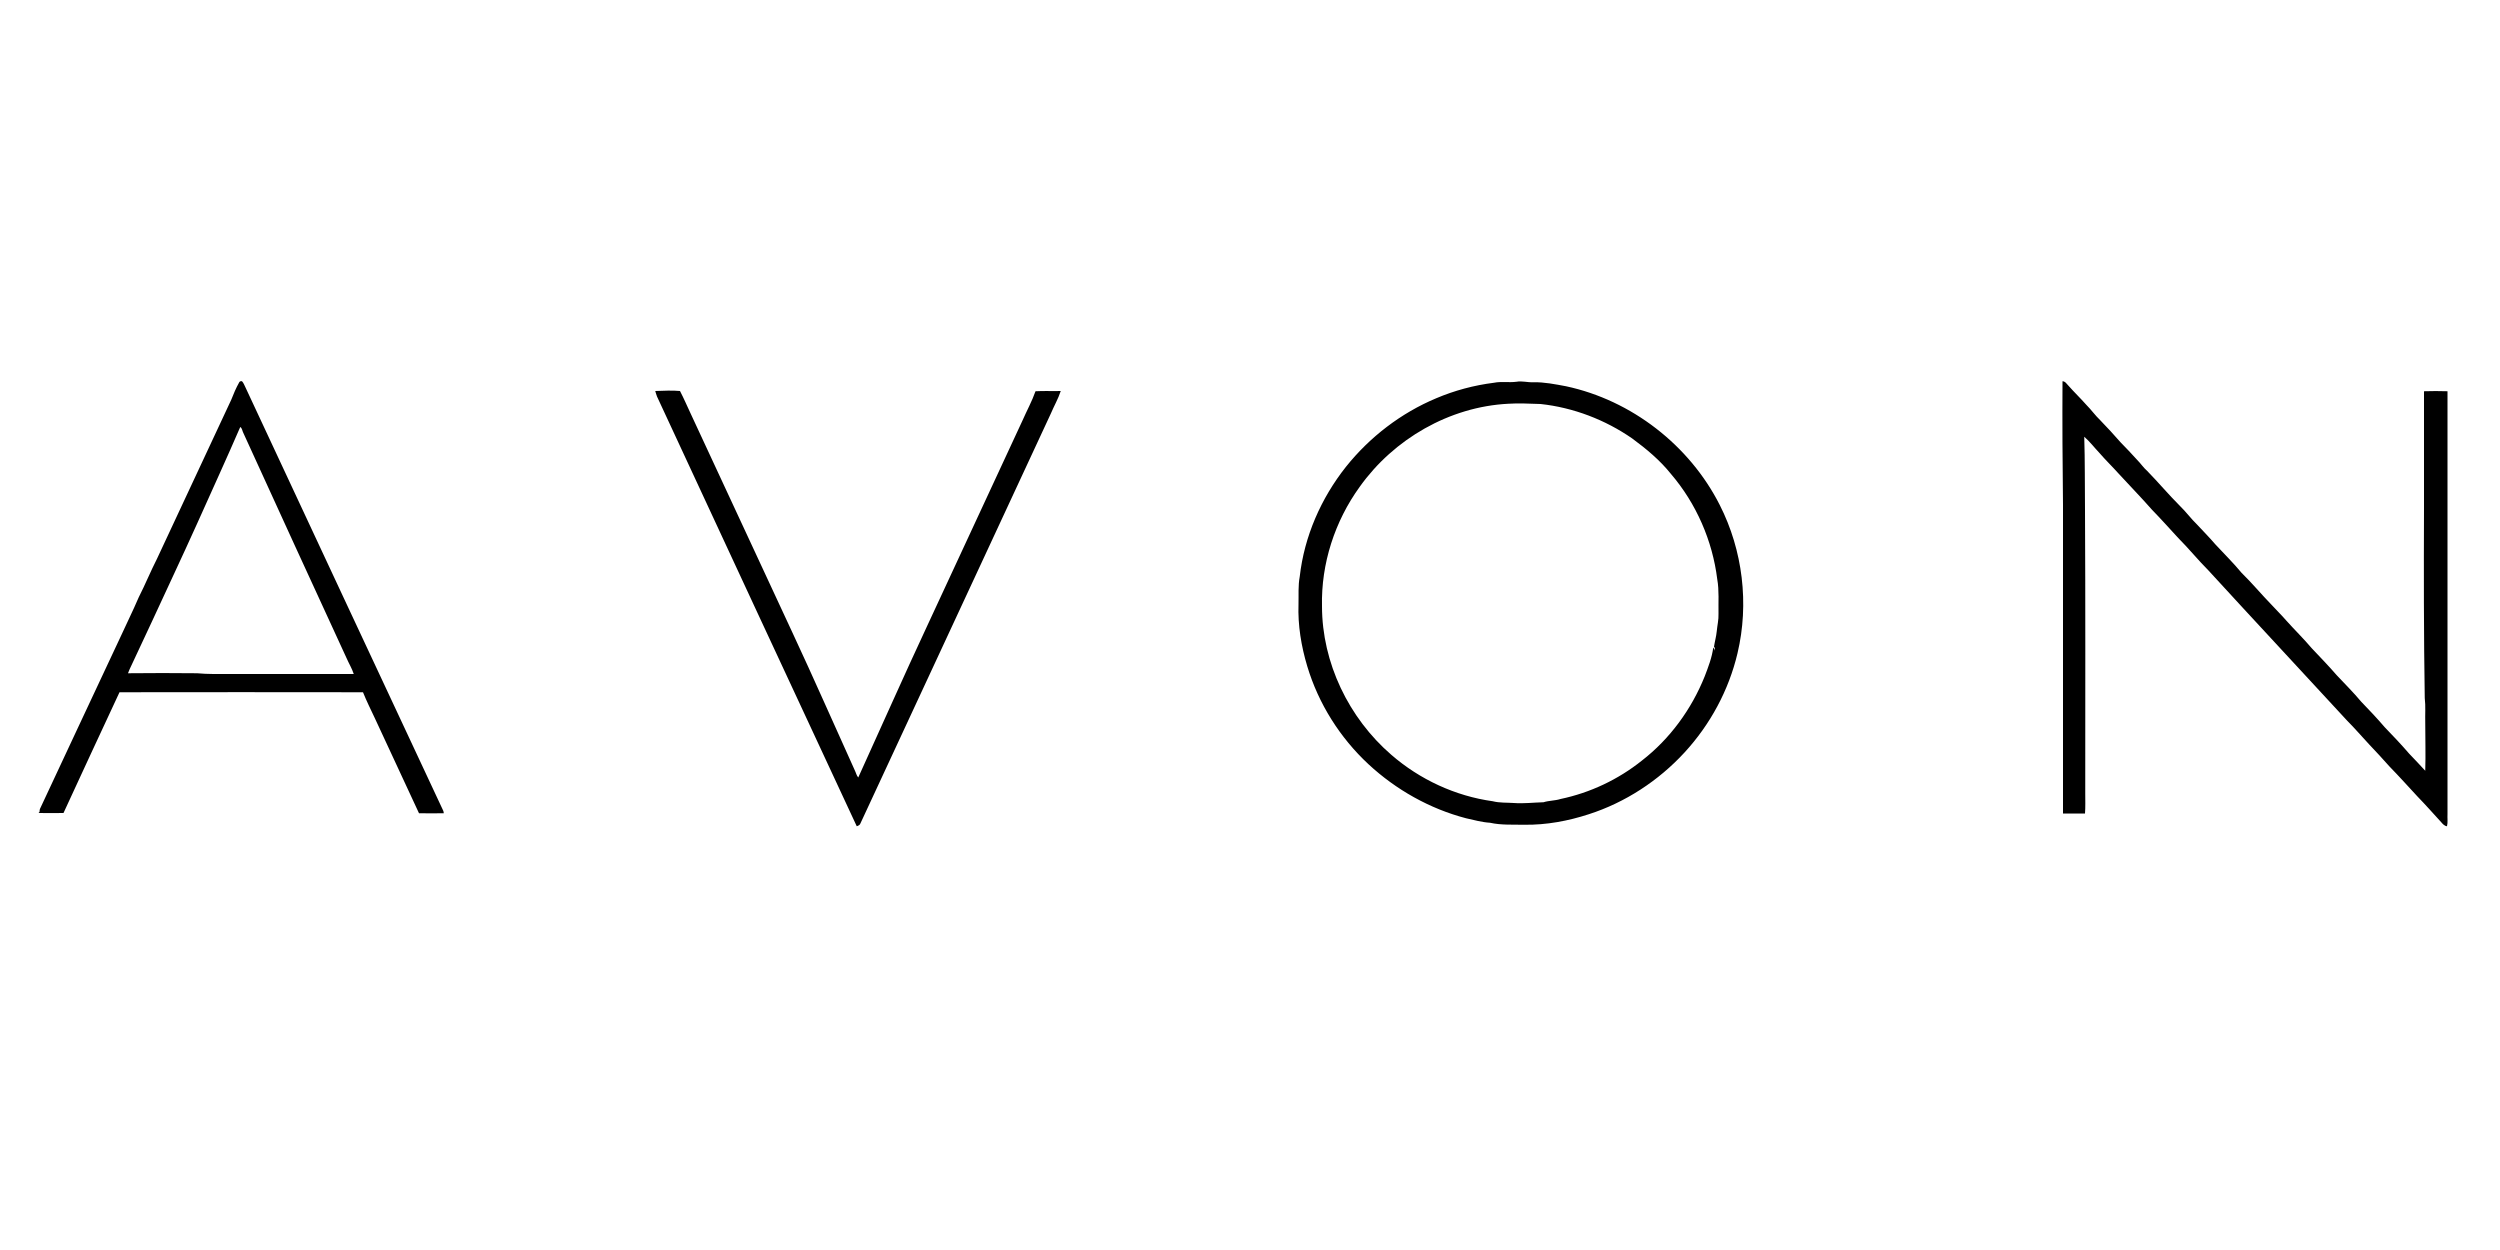 <?xml version="1.0" encoding="UTF-8"?> <!-- Generator: Adobe Illustrator 26.0.2, SVG Export Plug-In . SVG Version: 6.00 Build 0) --> <svg xmlns="http://www.w3.org/2000/svg" xmlns:xlink="http://www.w3.org/1999/xlink" id="Layer_1" x="0px" y="0px" viewBox="0 0 1000 500" style="enable-background:new 0 0 1000 500;" xml:space="preserve"> <g> <path d="M95.7,152.9c0.2-0.4,0.7-0.5,1.1-0.4c0.7,0.7,1,1.8,1.5,2.7c26.3,56.4,52.6,112.7,79,169.1c0.1,0.3,0.2,0.6,0.2,1 c-3.3,0.1-6.6,0-9.9,0c-5.9-12.7-11.8-25.4-17.7-38.1c-1.6-3.4-3.3-6.8-4.7-10.3c-32.5,0-65-0.1-97.4,0 c-7.5,16.1-15,32.2-22.4,48.3c-3.3,0.1-6.7,0-10,0c0.1-0.1,0.3-0.3,0.4-0.4c0-0.6,0.1-1.2,0.4-1.7c10.6-22.6,21.1-45.2,31.7-67.7 c2.5-5.5,5.2-10.9,7.6-16.5c2.6-5.1,4.7-10.3,7.3-15.4c9.9-21.2,19.8-42.4,29.7-63.6C93.4,157.6,94.4,155.2,95.7,152.9 M88,189.1 c-6.1,13.6-12.2,27.2-18.5,40.7c-5.9,12.7-11.7,25.3-17.7,38c-0.2,0.5-0.4,1-0.6,1.5c9.2-0.1,18.4-0.1,27.6,0 c4.3,0.4,8.7,0.3,13.1,0.3c16.5,0,33.1,0,49.6,0c-0.7-2.2-2-4.3-2.9-6.4c-13.8-30-27.6-60-41.3-90.1c-0.4-0.7-0.4-1.8-1.2-2.3 C93.5,176.9,90.7,183,88,189.1 M606.6,152.7c2.2-0.4,4.4,0.3,6.7,0.2c4.4-0.1,8.8,0.8,13.1,1.6c26.2,5.6,49.4,23.6,61.5,47.5 c9.2,18.1,11.8,39.5,7.1,59.3c-3.5,14.8-10.9,28.5-21.2,39.7c-10.4,11.3-23.7,20-38.3,24.7c-8.3,2.7-16.9,4.3-25.7,4.2 c-4.6-0.1-9.3,0.2-13.8-0.8c-3.3-0.2-6.4-1.1-9.6-1.8c-14.5-3.8-28-11.4-39-21.6c-11.4-10.6-20-24.2-24.5-39.2 c-2.4-8-3.8-16.4-3.5-24.8c0.1-3.7-0.2-7.4,0.5-11.1c1.8-16,8.5-31.3,18.5-43.9c9.5-11.9,22-21.5,36.1-27.4 c7.3-3.1,15.1-5.2,23.1-6.2C600.5,152.5,603.6,153.1,606.6,152.7 M603.3,161.5c-23.5,1.2-45.8,14.1-59.4,33.2 c-10,13.8-15.5,30.8-15.1,47.8c0,22.6,10.7,44.7,27.7,59.4c11.4,9.9,25.6,16.5,40.6,18.6c2.8,0.7,5.6,0.5,8.4,0.7 c4,0.3,7.9-0.2,11.9-0.3c2.2-0.7,4.6-0.6,6.8-1.3c11.9-2.5,23.1-7.8,32.6-15.4c11.2-8.7,19.8-20.5,25.1-33.7 c1.4-3.7,2.9-7.5,3.4-11.5c0.3,0.4,0.6,0.9,0.6,1.4c0-0.6,0.2-1.3-0.3-1.7c0.3-2.1,0.9-4.1,1.1-6.2c0.2-2.3,0.8-4.6,0.7-7 c-0.1-4.6,0.3-9.3-0.5-13.8c-1.9-15.4-8.4-30.3-18.5-42.1c-4.4-5.5-9.8-10-15.5-14.2c-10.8-7.5-23.6-12.4-36.7-13.8 C612,161.5,607.6,161.2,603.3,161.5 M825,152.5c1.1,0,1.7,1.1,2.4,1.8c2.3,2.6,4.8,5,7.1,7.6c2,2,3.6,4.3,5.6,6.2 c2.8,2.9,5.5,5.8,8.1,8.8c2.3,2.3,4.5,4.7,6.7,7.1c1.4,1.4,2.5,3.1,4,4.4c4.4,4.5,8.5,9.4,13,13.9c2.5,2.4,4.5,5.2,7,7.6 c2.4,2.6,4.9,5.1,7.2,7.8c3.5,3.8,7.2,7.4,10.5,11.4c4.2,4.1,8,8.7,12.1,12.9c1.9,2.1,3.9,4,5.7,6.1c3.4,3.8,7,7.3,10.3,11.2 c3.4,3.6,6.8,7.1,10,10.8c3.3,3.5,6.7,6.9,9.8,10.6c3.2,3.3,6.4,6.7,9.4,10.2c3.3,3.4,6.6,6.9,9.8,10.6c2.2,2.2,4.2,4.5,6.4,6.8 c0.2-6.4,0-12.8,0-19.2c-0.1-3.3,0.2-6.6-0.2-9.9c-0.4-25.2-0.4-50.5-0.3-75.7c0-15.7,0-31.3,0-47c3.1-0.1,6.2-0.1,9.4,0 c0,56.4,0,112.7,0,169.1c-0.1,1.6,0.2,3.3-0.2,4.9c-1-0.1-1.7-0.9-2.3-1.6c-3.2-3.5-6.3-7-9.6-10.4c-3.7-4-7.3-8-11.1-11.9 c-2.7-3-5.3-5.9-8.1-8.8c-3-3.2-5.8-6.5-8.9-9.6c-18.4-20-37-39.9-55.4-60c-4.2-4.2-7.9-8.8-12.1-13c-3.5-3.8-6.9-7.6-10.5-11.3 c-4.3-4.9-8.9-9.6-13.3-14.4c-2.5-2.8-5.3-5.5-7.8-8.4c-2-2.1-3.8-4.5-6-6.4c0.3,9.7,0.2,19.4,0.3,29.2 c0.2,37.9,0.1,75.7,0.1,113.6c0,2.6,0.1,5.3-0.1,7.9c-2.9,0-5.9,0-8.8,0c0-41.1,0-82.3,0-123.4C825,185.4,824.9,168.9,825,152.5 M262.1,156.4c3.3-0.1,6.7-0.3,9.9,0c1.5,2.9,2.8,5.9,4.2,8.9c13.6,29.3,27.2,58.5,40.8,87.8c8.5,18.2,16.6,36.7,24.9,55 c0.5,1,0.7,2.1,1.4,2.9c9.2-20.2,18.2-40.6,27.6-60.7c12.7-27.4,25.4-54.7,38.1-82.1c1.7-3.9,3.8-7.7,5.2-11.7 c3.4-0.2,6.7,0,10.1-0.1c-1,3.1-2.7,6-4,9.1c-25.4,54.6-50.7,109.2-76.1,163.8c-0.2,0.7-0.9,1-1.5,1.2 c-26.7-57.3-53.3-114.6-79.9-171.9C262.5,157.8,262.3,157.1,262.1,156.4L262.1,156.4z"></path> </g> </svg> 